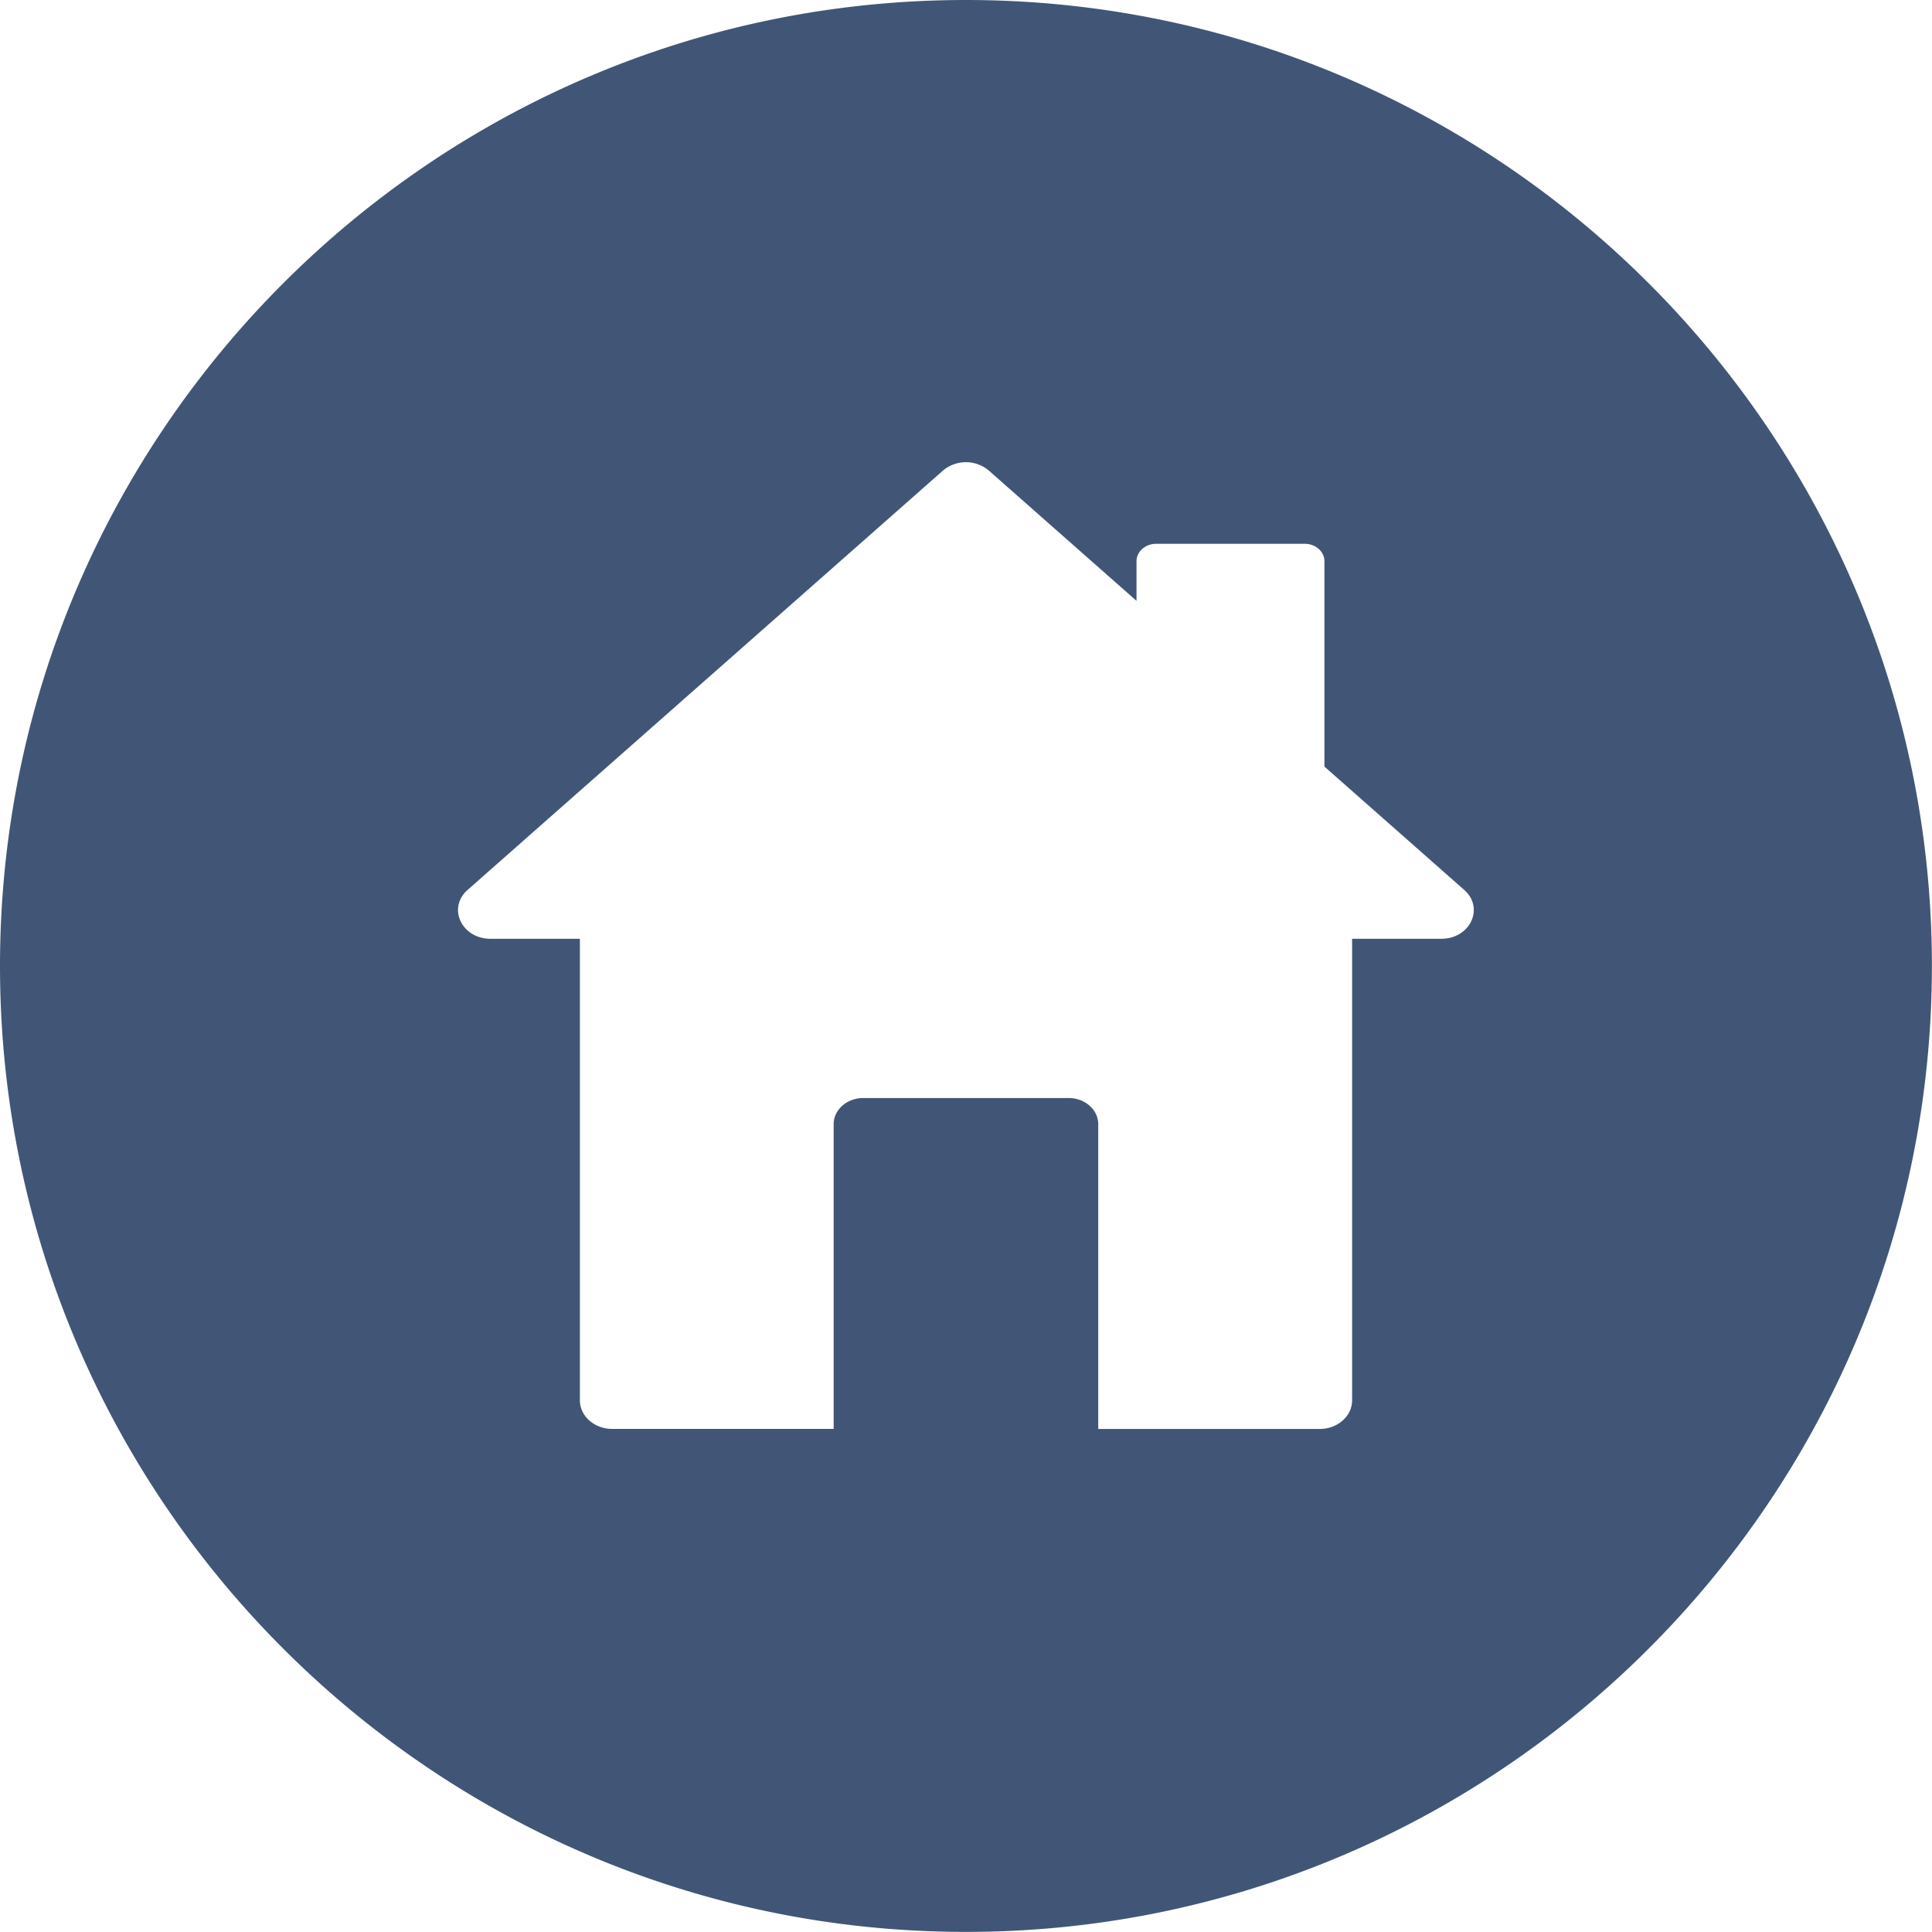 <?xml version="1.0" encoding="UTF-8" standalone="no"?><svg xmlns="http://www.w3.org/2000/svg" xmlns:xlink="http://www.w3.org/1999/xlink" fill="#415676" height="801.6" preserveAspectRatio="xMidYMid meet" version="1" viewBox="0.0 0.0 801.6 801.6" width="801.6" zoomAndPan="magnify"><g data-name="Layer 2"><g data-name="Capa 1" id="change1_1"><path d="M400.78,0C179.79,0,0,179.79,0,400.78S179.79,801.56,400.78,801.56,801.56,621.77,801.56,400.78,621.77,0,400.78,0ZM598,389.51H561V581c0,6.56-6,11.88-13.45,11.88H455.67V466.43c0-6-5.5-10.85-12.29-10.85H358.19c-6.8,0-12.3,4.86-12.3,10.85V592.87H254.06c-7.44,0-13.46-5.32-13.46-11.88V389.51H203.53c-12,0-18-12.79-9.52-20.28l197.25-174a14.76,14.76,0,0,1,19,0l61.29,54.07V232.85c0-4,3.66-7.23,8.19-7.23h61.58c4.52,0,8.19,3.24,8.19,7.23v85.21l58,51.17C616,376.72,610,389.51,598,389.51Z"/></g></g></svg>